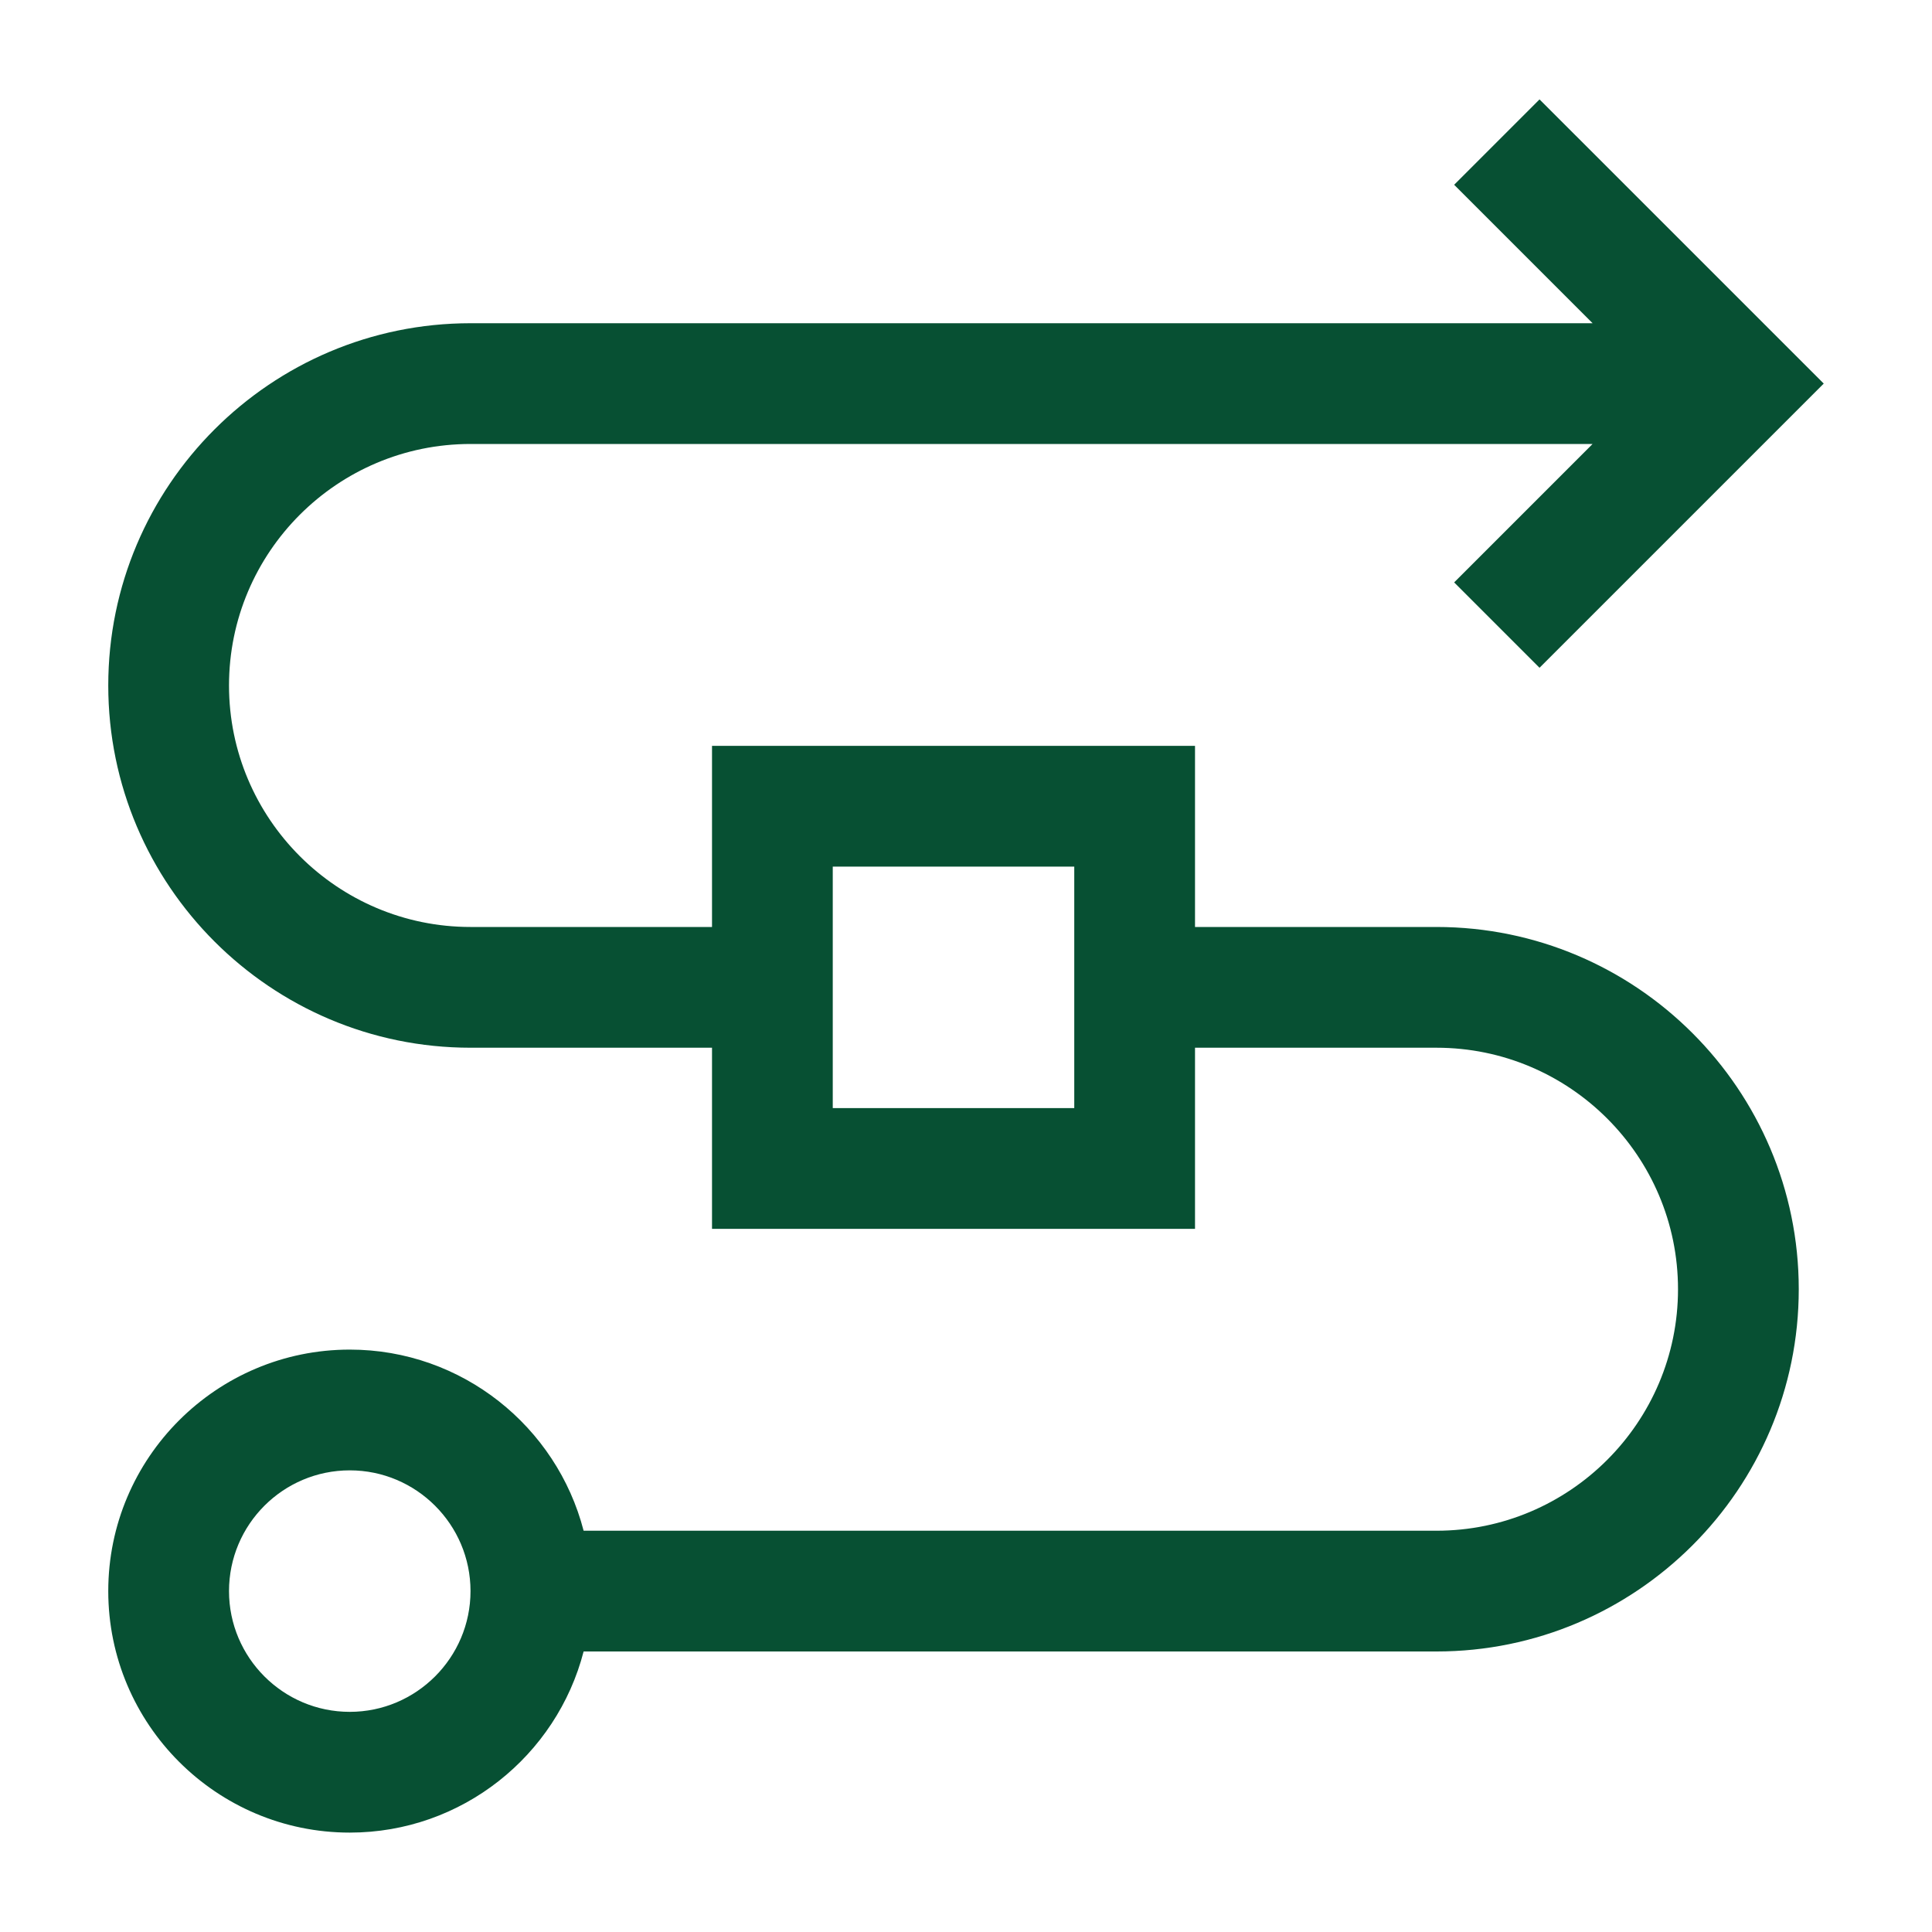 <?xml version="1.0" encoding="UTF-8"?> <!-- Generator: Adobe Illustrator 27.2.0, SVG Export Plug-In . SVG Version: 6.00 Build 0) --> <svg xmlns="http://www.w3.org/2000/svg" xmlns:xlink="http://www.w3.org/1999/xlink" version="1.1" x="0px" y="0px" viewBox="0 0 192 192" style="enable-background:new 0 0 192 192;" xml:space="preserve"> <style type="text/css"> .st0{fill:#075033;} .st1{fill:#23A96A;} .st2{fill:none;} .st3{fill:#005230;} </style> <g id="Back"> </g> <g id="Main"> <path class="st0" d="M142.759,92.122h-24v-18h-48v18h-24c-13.24,0-24-10.77-24-24 c0-13.24,10.76-24,24-24h111.51l-13.756,13.756l8.484,8.485l28.244-28.243 L152.997,9.878l-8.484,8.485l13.759,13.759H46.759c-19.85,0-36,16.15-36,36 c0,19.85,16.15,36,36,36h24v18h48v-18h24c13.23,0,24,10.76,24,24c0,13.23-10.77,24-24,24H57.999 c-2.67-10.34-12.08-18-23.24-18c-13.24,0-24,10.76-24,24c0,13.23,10.76,24,24,24 c11.16,0,20.57-7.66,23.24-18h84.76c19.85,0,36-16.15,36-36 C178.759,108.272,162.609,92.122,142.759,92.122z M106.759,92.122v12v6h-24v-6v-12v-6h24V92.122z M34.759,170.122c-6.62,0-12-5.39-12-12c0-6.62,5.38-12,12-12c6.61,0,12,5.38,12,12 C46.759,164.732,41.369,170.122,34.759,170.122z"></path> </g> </svg> 